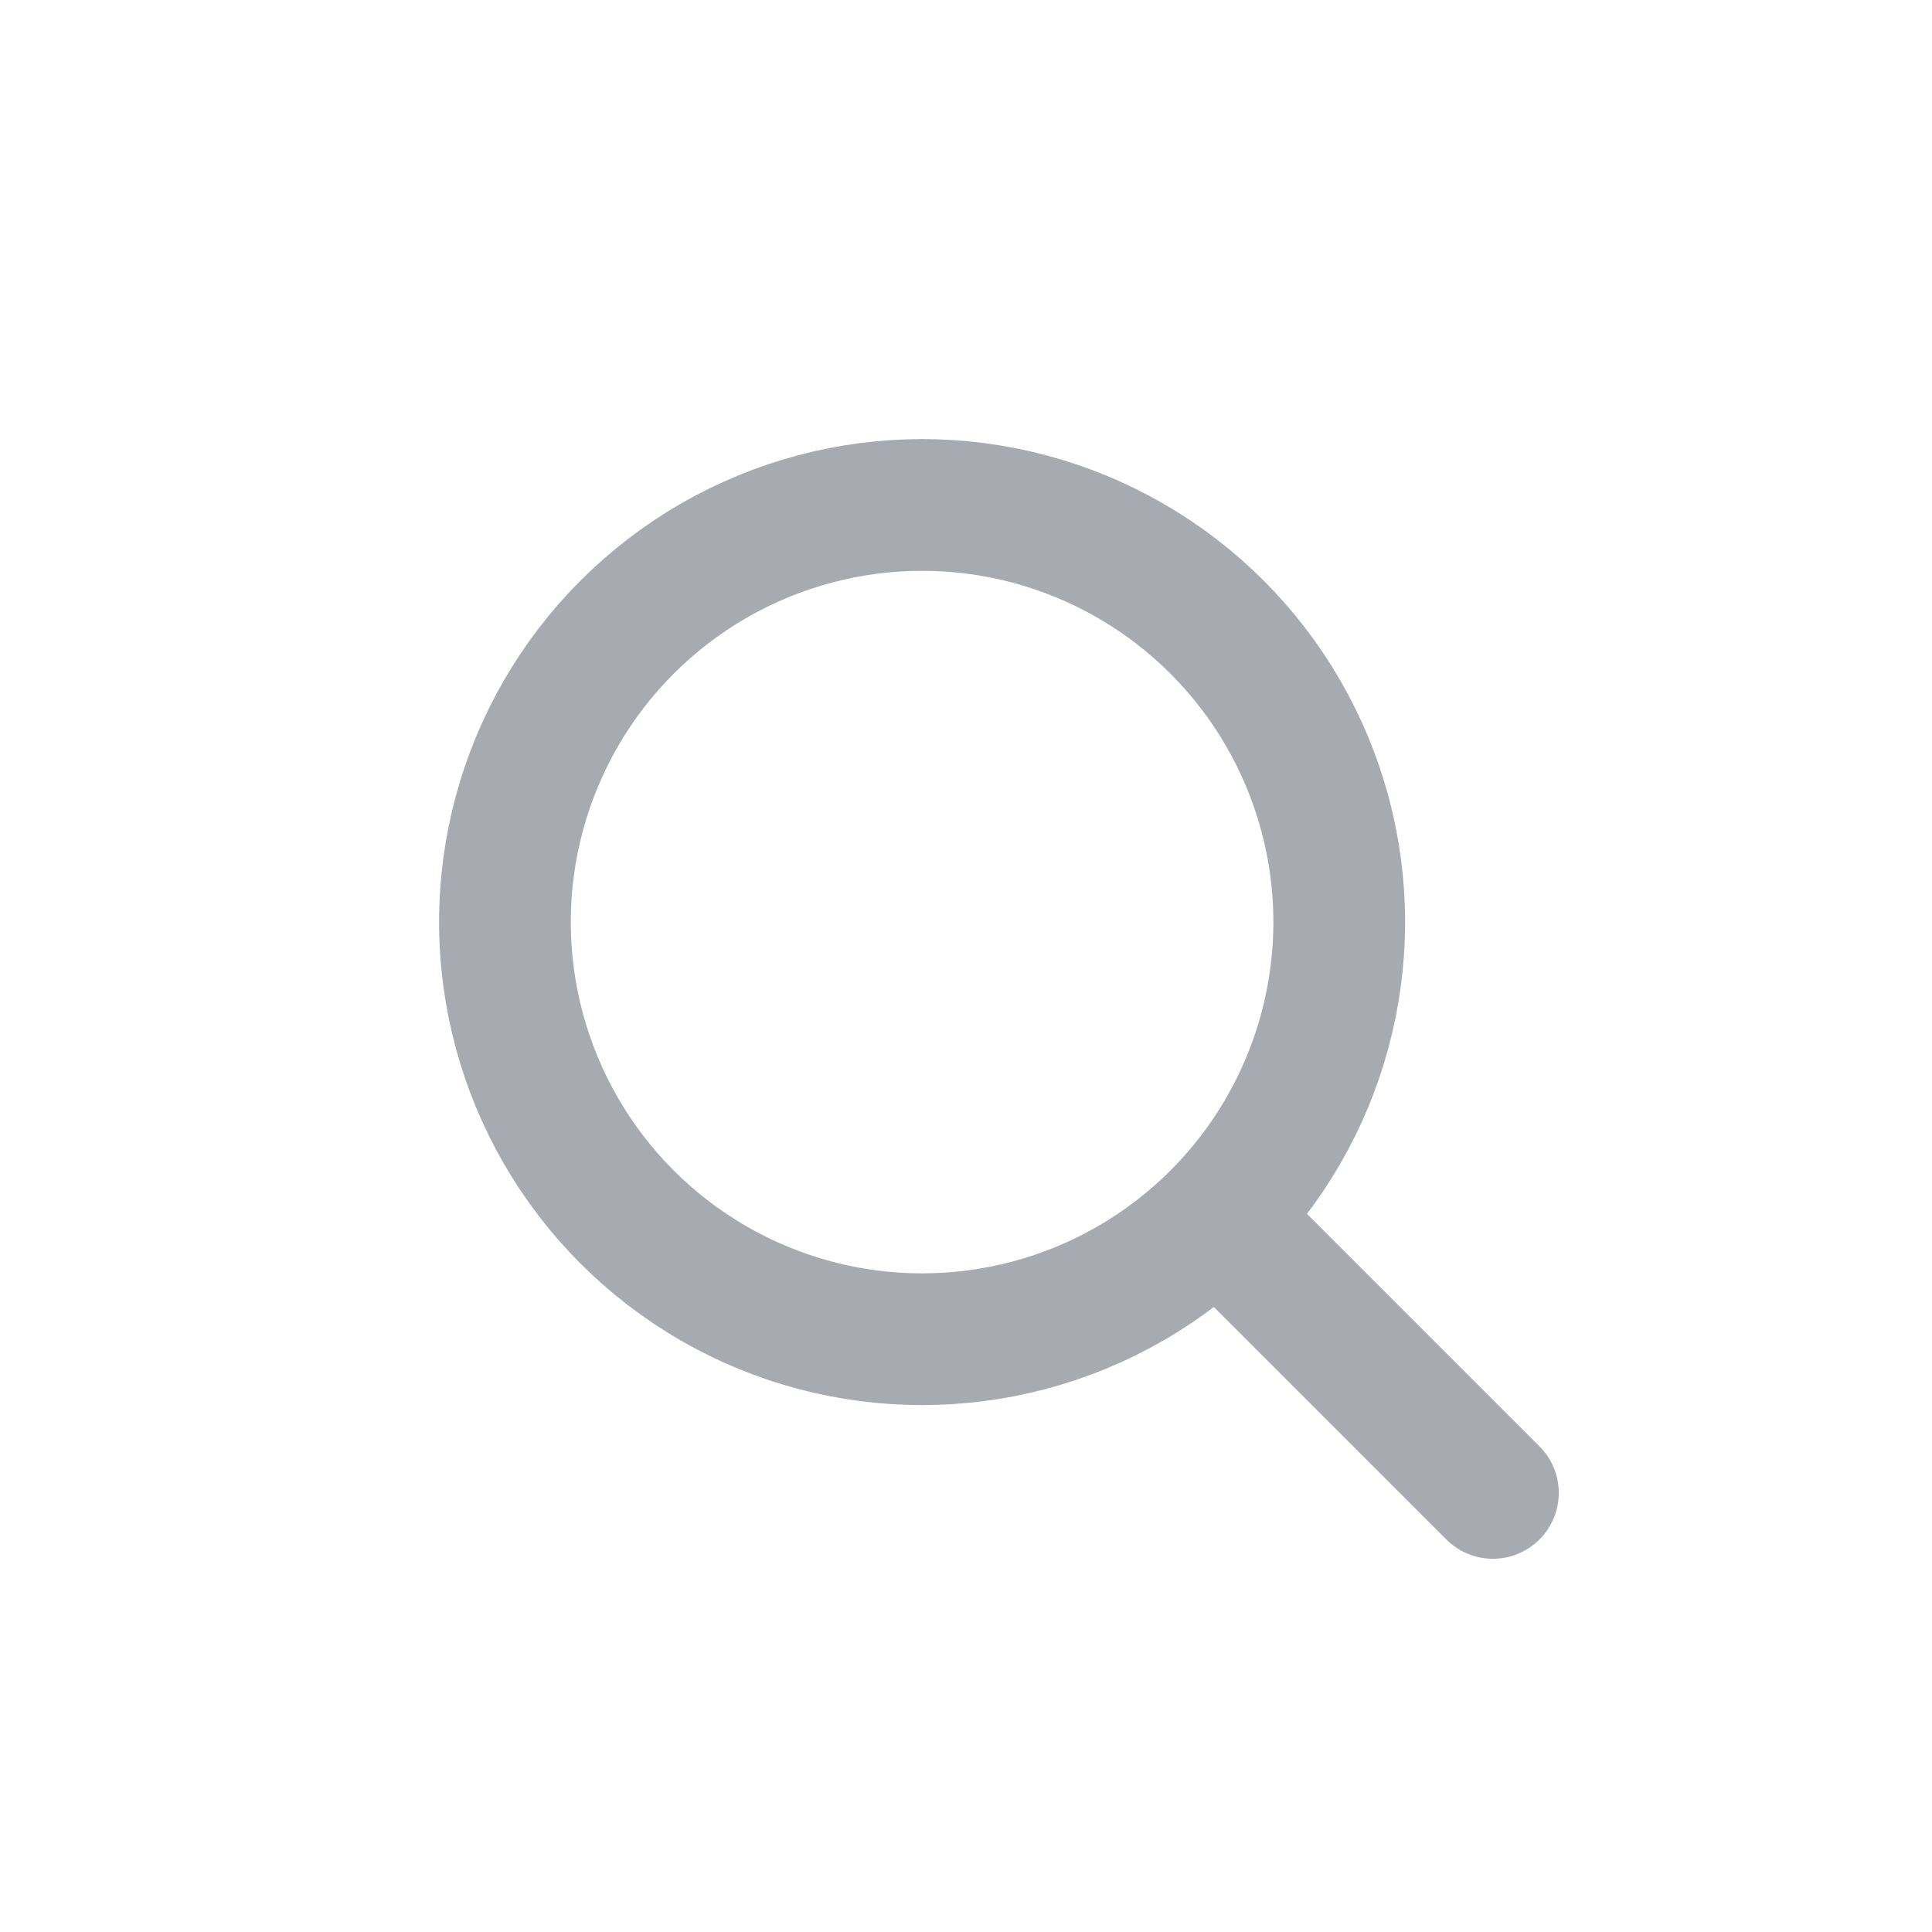 <svg width="22" height="22" viewBox="0 0 22 22" fill="none" xmlns="http://www.w3.org/2000/svg">
<circle cx="10.5" cy="10.5" r="4.75" stroke="#A8AAB1" stroke-width="1.5"/>
<path d="M14 14L17 17" stroke="#A8AAB1" stroke-width="1.5" stroke-linecap="round"/>
</svg>
